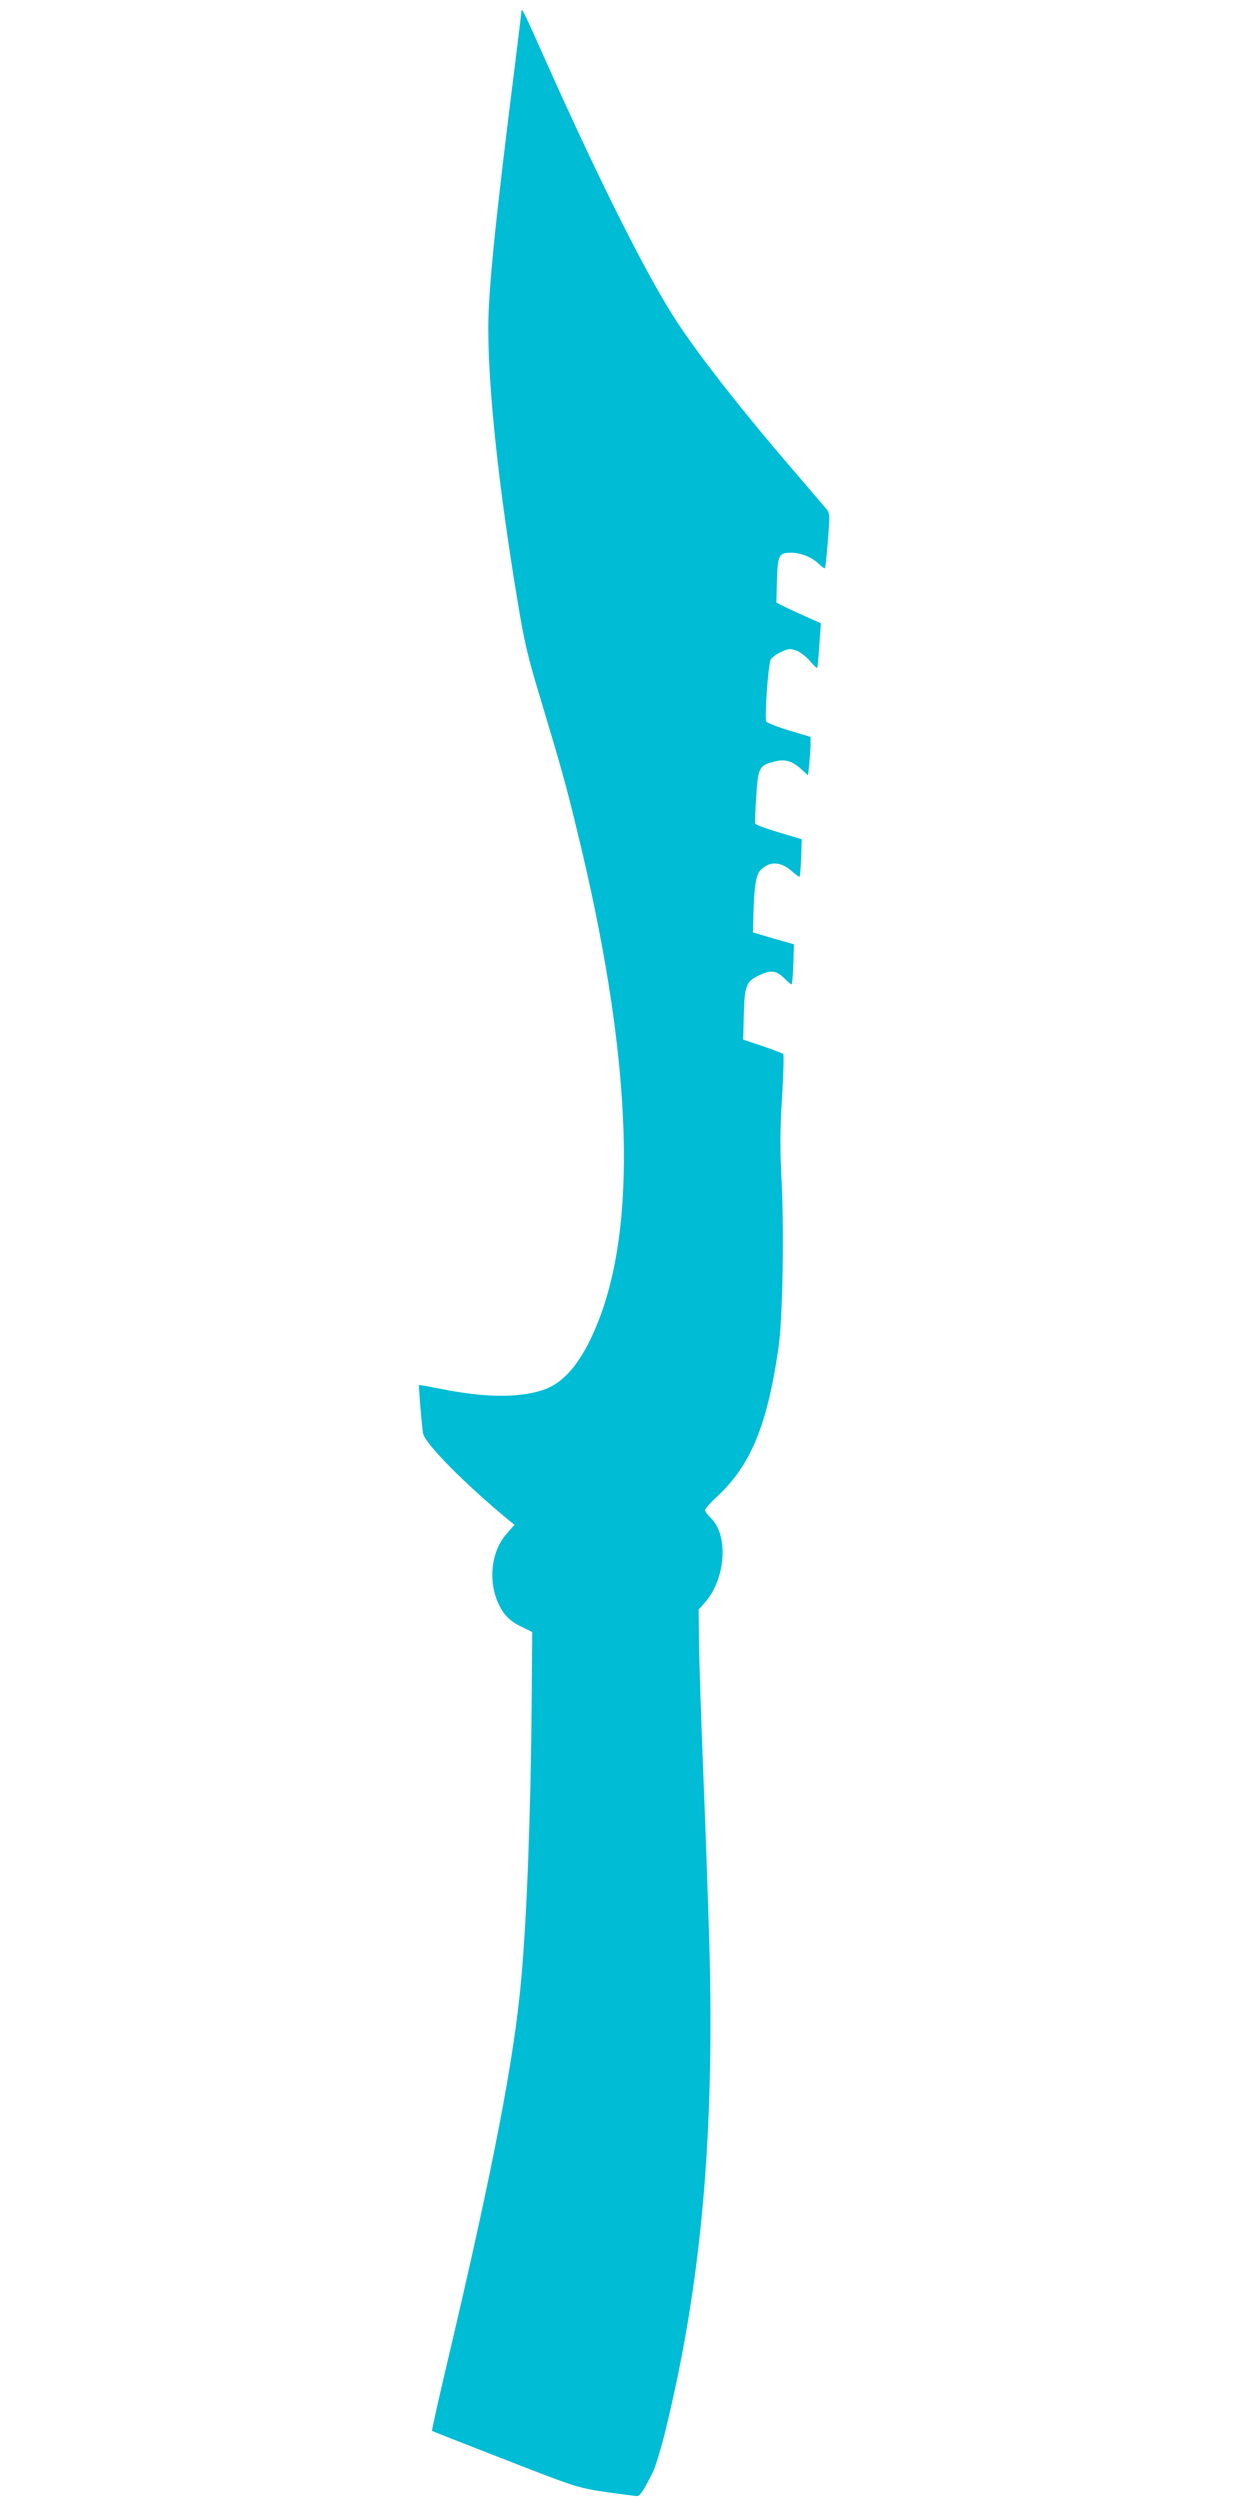 <?xml version="1.0" standalone="no"?>
<!DOCTYPE svg PUBLIC "-//W3C//DTD SVG 20010904//EN"
 "http://www.w3.org/TR/2001/REC-SVG-20010904/DTD/svg10.dtd">
<svg version="1.0" xmlns="http://www.w3.org/2000/svg"
 width="640pt" height="1280pt" viewBox="0 0 640 1280"
 preserveAspectRatio="xMidYMid meet">
<g transform="translate(0,1280) scale(0.1,-0.1)"
fill="#00bcd4" stroke="none">
<path d="M2670 12745 c0 -6 -14 -118 -30 -250 -104 -825 -140 -1180 -140
-1376 0 -316 54 -820 151 -1403 33 -202 52 -281 114 -486 107 -356 130 -436
190 -684 273 -1116 313 -1961 118 -2486 -81 -216 -176 -339 -294 -377 -128
-42 -301 -39 -533 8 -54 11 -99 19 -101 17 -2 -4 14 -203 21 -247 8 -50 215
-260 442 -447 l26 -21 -41 -47 c-91 -104 -97 -288 -13 -405 20 -28 50 -51 88
-69 l57 -28 -3 -379 c-5 -551 -24 -1074 -53 -1395 -35 -403 -144 -968 -370
-1928 -50 -211 -89 -385 -87 -388 2 -2 170 -68 373 -147 364 -142 372 -144
515 -166 80 -11 153 -21 162 -21 15 0 37 34 84 130 11 25 38 112 58 193 186
753 255 1518 228 2500 -7 232 -21 636 -32 897 -10 261 -20 552 -21 647 l-2
172 33 37 c105 120 121 341 31 430 -17 16 -31 35 -31 42 0 7 27 38 61 69 173
161 257 364 315 763 21 143 29 585 16 851 -9 165 -8 263 2 429 7 118 10 218 6
223 -3 4 -51 22 -106 41 l-99 33 3 114 c4 164 11 182 76 214 63 31 92 27 136
-18 16 -17 32 -29 34 -26 2 2 6 49 8 104 l3 100 -105 30 -105 31 2 74 c4 160
13 221 38 246 46 46 102 44 160 -7 20 -18 37 -30 39 -28 2 2 6 46 8 98 l3 94
-117 35 c-64 19 -119 39 -121 46 -2 6 0 70 5 141 10 146 15 155 90 175 54 15
93 5 138 -36 l37 -34 7 62 c3 33 6 78 6 98 l0 37 -107 32 c-60 18 -113 39
-119 46 -10 13 7 270 21 315 3 10 26 28 50 40 39 19 50 20 80 10 19 -6 50 -30
70 -52 19 -23 37 -40 39 -37 2 2 7 54 11 116 l8 112 -79 35 c-44 20 -95 43
-114 53 l-35 18 3 115 c4 130 10 140 74 140 48 0 105 -23 140 -57 15 -15 30
-25 32 -22 2 2 9 66 15 143 11 137 10 139 -12 165 -12 14 -90 105 -172 201
-247 287 -465 565 -581 740 -154 231 -405 730 -700 1394 -88 197 -103 228
-104 211z"/>
</g>
</svg>
